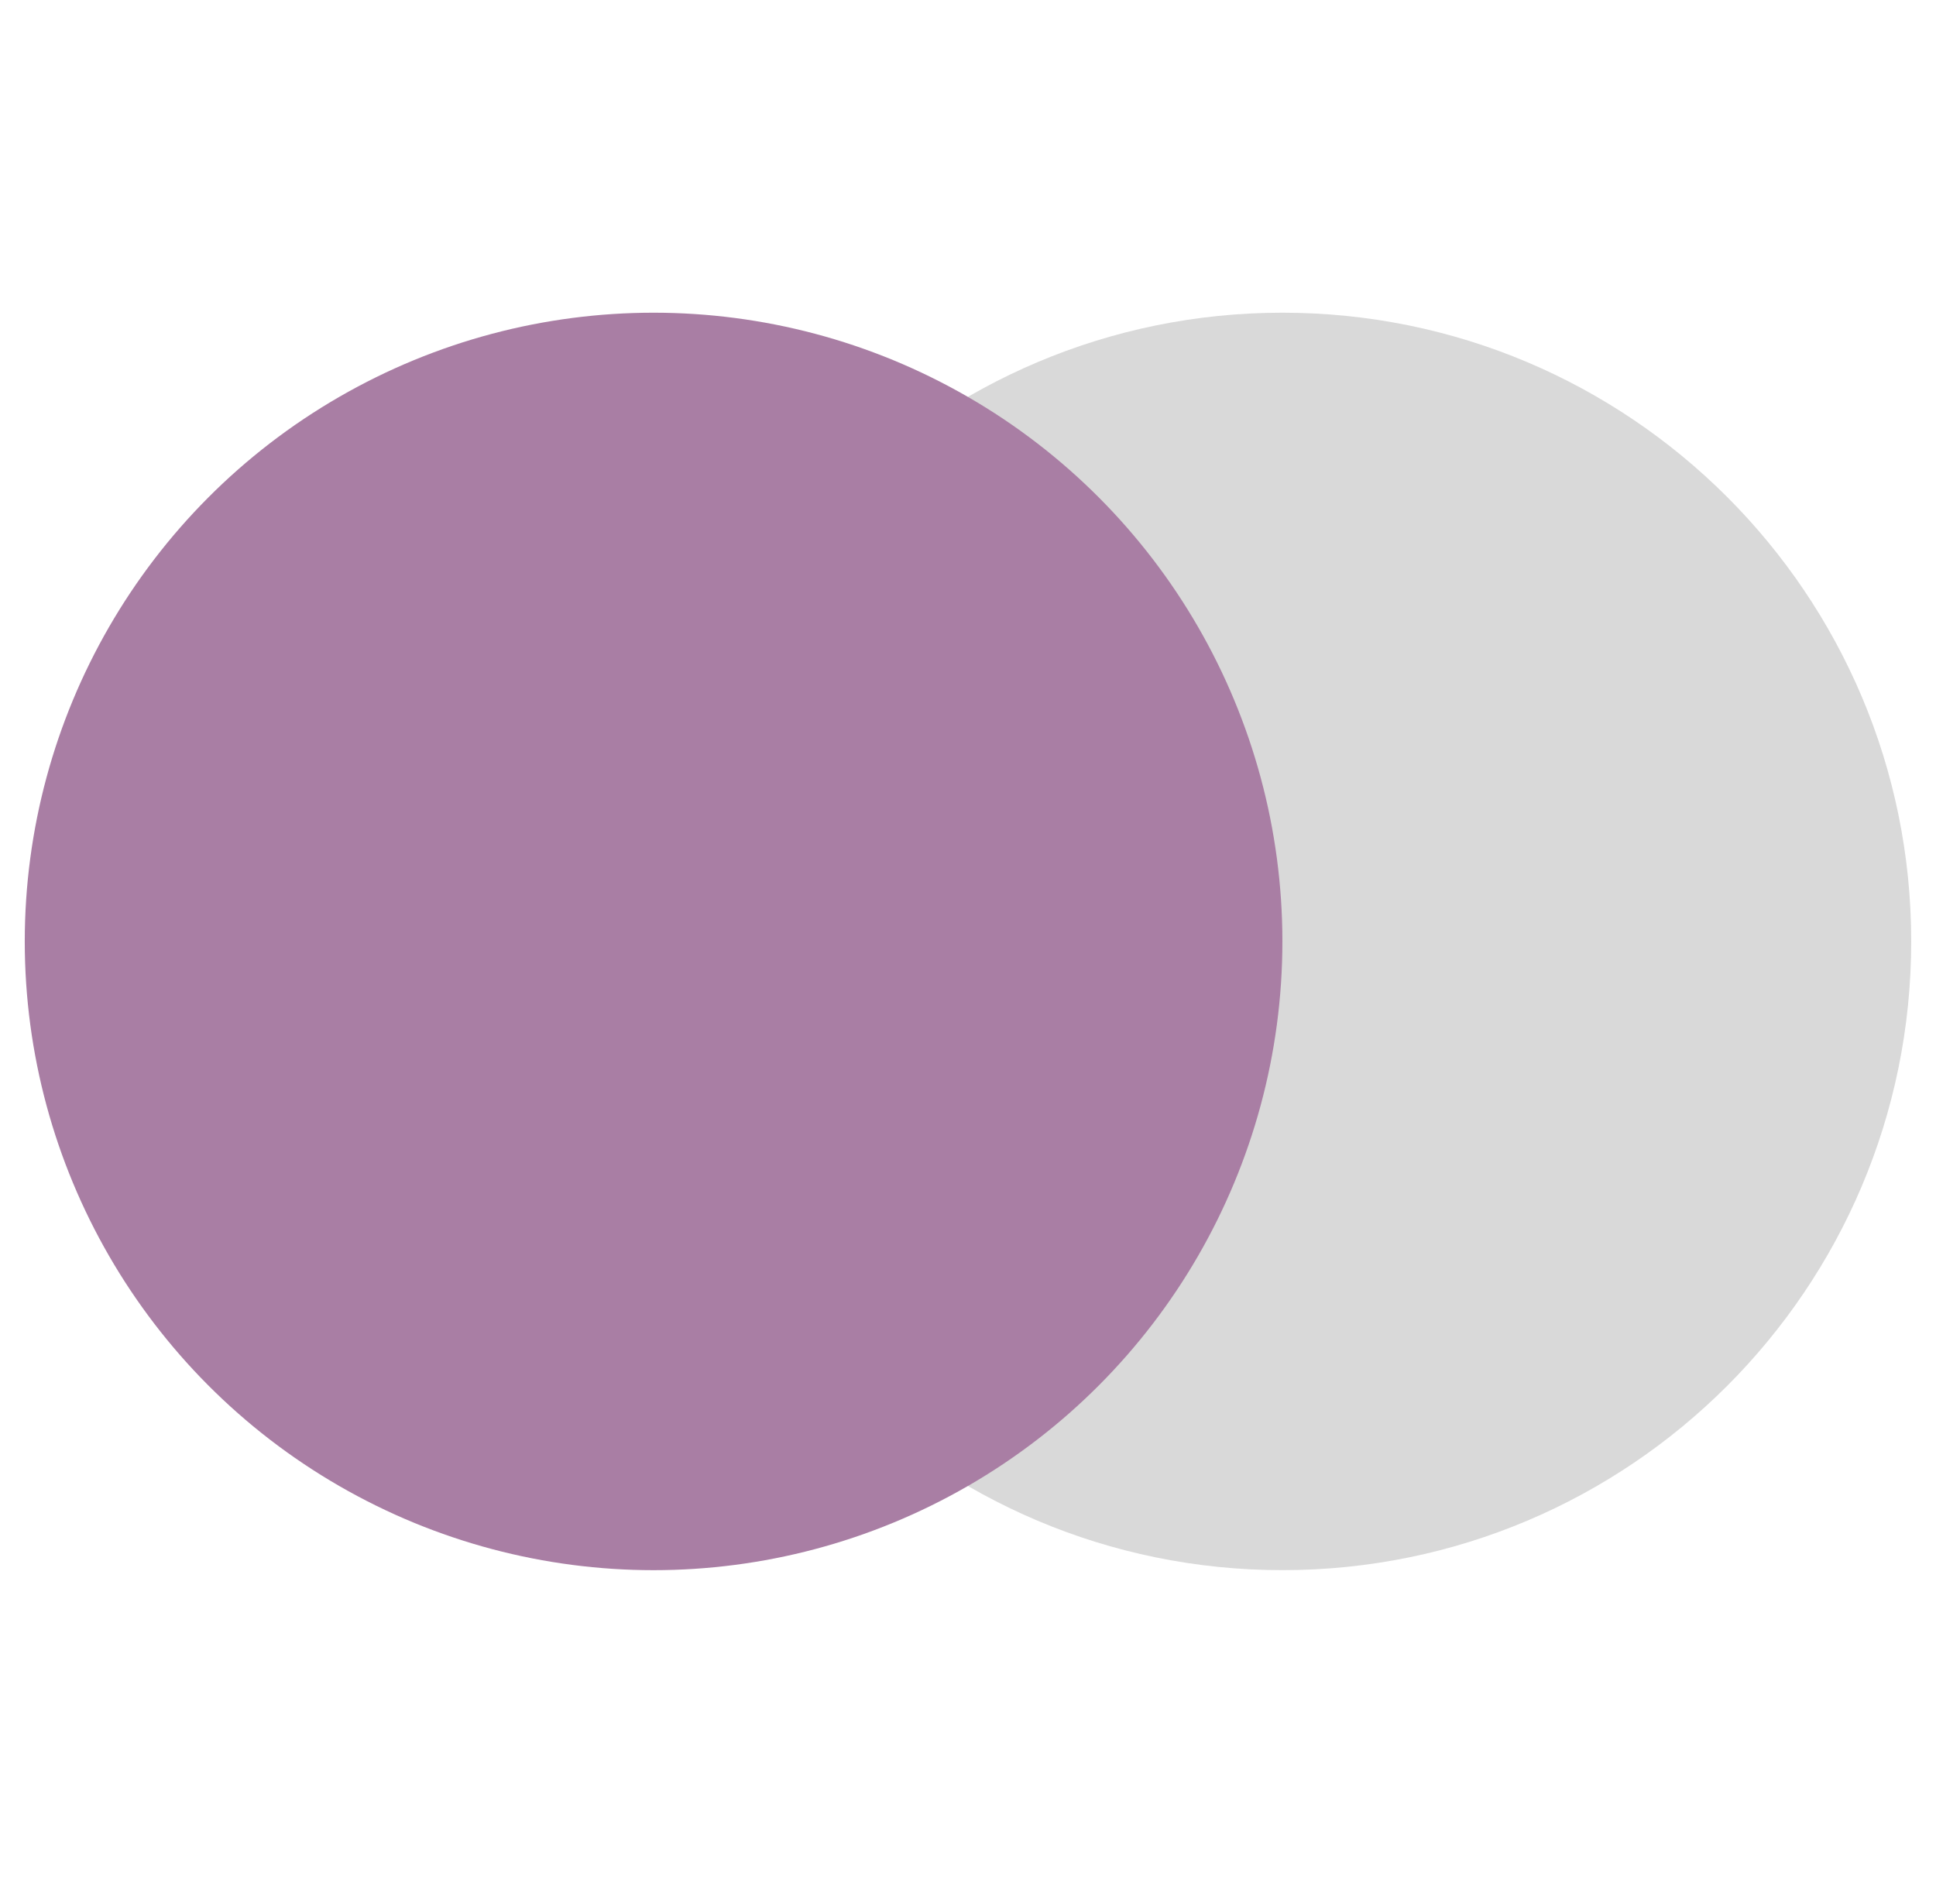 <?xml version="1.0" encoding="UTF-8"?>
<svg xmlns="http://www.w3.org/2000/svg" width="61" height="60" viewBox="0 0 61 60" fill="none">
  <g clip-path="url(#clip0_28_35)">
    <path d="M40.406 9.854C51.348 9.854 60.219 18.724 60.219 29.666C60.219 40.609 51.349 49.479 40.406 49.479C29.464 49.479 20.594 40.609 20.594 29.666C20.594 18.724 29.464 9.854 40.406 9.854Z" fill="#D9D9D9"></path>
    <circle cx="20.593" cy="29.667" r="19.813" fill="#A97EA4"></circle>
  </g>
  <defs>
    <clipPath id="clip0_28_35">
      <rect width="60" height="60" fill="white" transform="translate(0.219)"></rect>
    </clipPath>
  </defs>
</svg>

